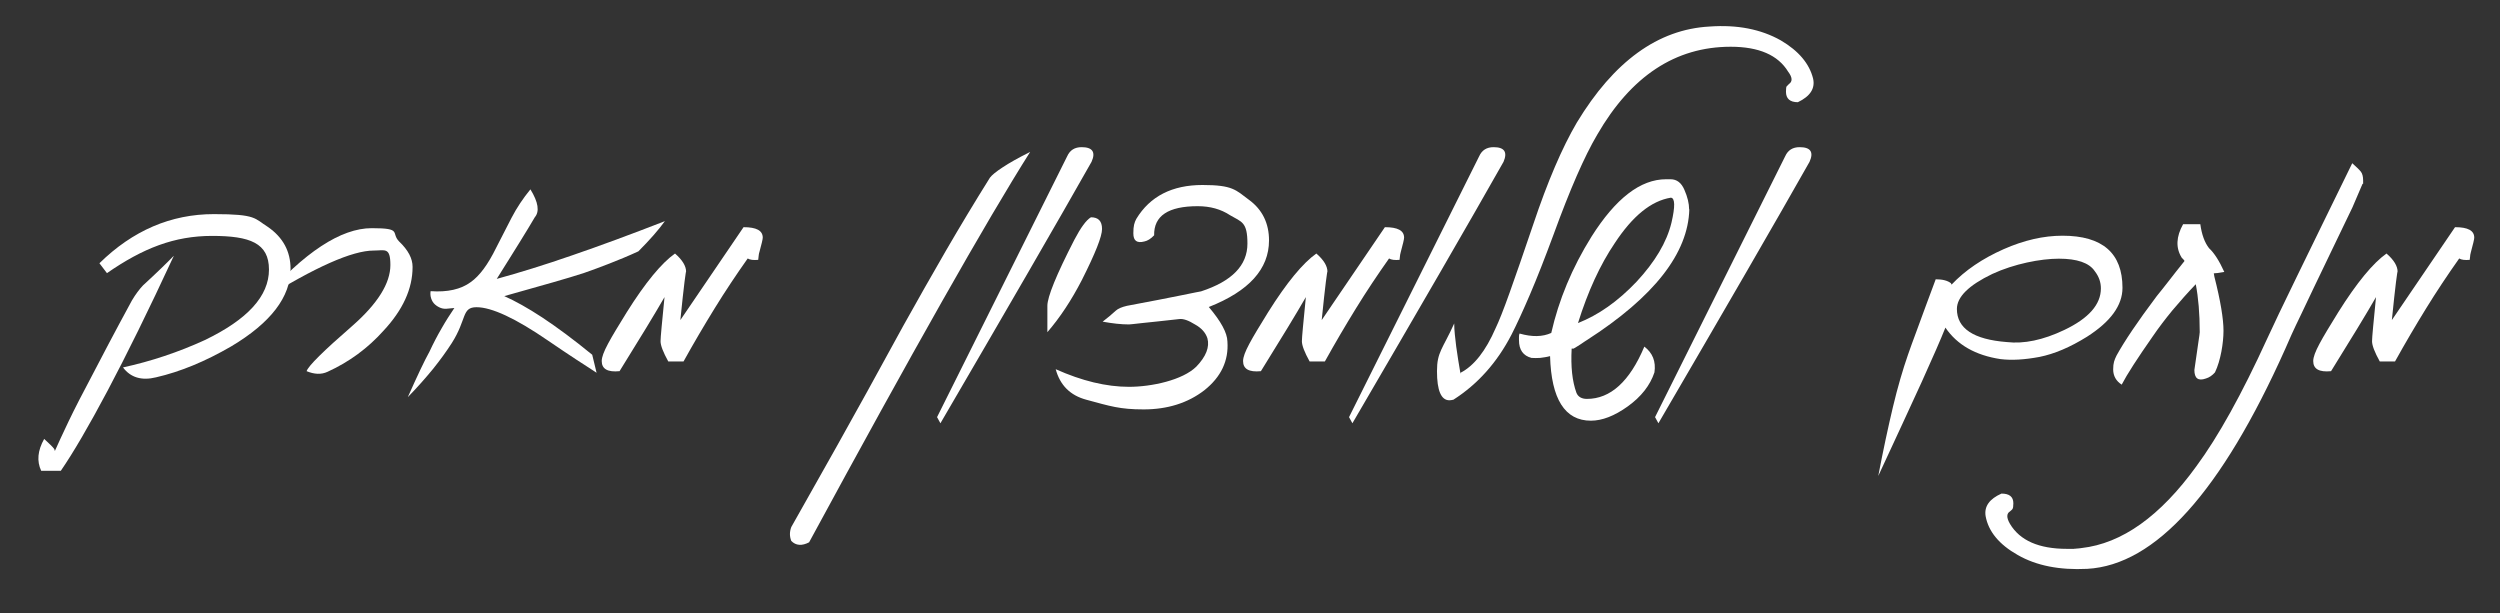 <svg xmlns="http://www.w3.org/2000/svg" id="Layer_1" data-name="Layer 1" viewBox="0 0 1262.2 309.5"><rect x="0" y="0" width="1262.2" height="309.5" fill="#333333" stroke="none"/><defs><style>      .cls-1 {        fill: #fff;        stroke-width: 0px;      }    </style></defs><path class="cls-1" d="M87.7,129.3c-12.7,27.4-23.9,50.1-33.4,68-9.5,17.9-17.4,31.4-23.6,40.4h-9.9c-2.3-4.9-1.8-10.2,1.5-16.1,2.6,2.4,4.3,4,5.1,5.1l.3,1c1.5-3.4,3.8-8.4,6.9-14.9,3.1-6.5,7.3-14.6,12.4-24.2,1.9-3.7,4.5-8.7,7.8-14.9s7.2-13.6,11.8-22c1.9-3.2,3.8-5.7,5.6-7.6,7.3-6.7,12.4-11.7,15.5-14.9ZM146.7,135.8c0,14.1-10,27.2-30,39.1-13.1,7.6-25.7,12.8-37.9,15.6-7.3,1.8-12.9.1-16.7-5,14.2-3.1,28-7.7,41.3-13.8,21.6-10.4,32.4-22.2,32.4-35.6s-9.6-17-28.7-17-34.9,6.2-53.1,18.8l-3.8-5c16.8-16.5,36.1-24.8,57.8-24.8s20.4,2.2,27.3,6.5c7.6,5.3,11.4,12.3,11.4,21.2h0Z"></path><path class="cls-1" d="M208.3,134.8c0,11-4.9,21.7-14.7,32.2-7.8,8.7-17.2,15.7-28.2,20.7-3.2,1.5-6.7,1.3-10.6-.3.8-2.6,8.5-10.2,23-22.8,12.9-11.3,19.3-21.6,19.3-30.8s-2.8-7.3-8.4-7.3c-10.8,0-29.6,8.3-56.3,25,21.3-24.2,39.7-36.3,55.3-36.3s9.5,2.3,13.8,6.7c4.6,4.4,6.8,8.6,6.8,12.8h0Z"></path><path class="cls-1" d="M385.1,120c0,.8-.6,3.2-1.7,7.3-.1.2-.2.7-.3,1.3-.1.6-.2,1.5-.3,2.6-2.4.2-4.2,0-5.3-.7-5.8,8.2-11.4,16.6-16.7,25.2-5.3,8.6-10.6,17.6-15.7,26.8h-7.7c-2.6-4.7-3.9-8.1-3.9-10.2s.7-9,2-22.3c-2.5,4.3-5.6,9.6-9.4,15.8s-8.2,13.4-13.3,21.6c-6,.6-9-1.1-9-5.1s4.2-11,12.6-24.6c9.4-15,17.6-24.9,24.4-29.7,3.8,3.3,5.6,6.4,5.6,9.2,0-.6-.3,1.1-.8,5.1s-1.2,10.4-2.1,19.3l31.9-46.9c6.5,0,9.7,1.7,9.7,5.3h0Z"></path><path class="cls-1" d="M520.1,76.7c-22.2,35.1-59.4,100.8-111.6,197.1-3.6,1.9-6.7,1.7-9-.7-.9-2.3-.9-4.6,0-7,6-10.6,13.7-24.3,23.1-41,9.4-16.8,20.6-37,33.5-60.7,7.1-12.7,14.2-25.3,21.4-37.7,7.2-12.4,14.6-24.7,22.3-37,.9-1.2,3-3,6.4-5.2,3.3-2.2,7.9-4.8,13.9-7.8h0Z"></path><path class="cls-1" d="M551.1,81.7c-16.9,29.9-42.4,73.9-76.3,132l-1.7-3.1,65.7-131.7c1.4-3.1,3.8-4.6,7.3-4.6,5.5,0,7.2,2.5,5,7.4Z"></path><path class="cls-1" d="M556.4,115.6c0,3.8-3.4,12.3-10.2,25.8-5.2,10.1-11,18.9-17.4,26.3v-13.3c0-4.5,4.5-15.6,13.6-33.3,3.2-6.1,6-10,8.4-11.4,3.7,0,5.6,1.9,5.6,5.9h0Z"></path><path class="cls-1" d="M640.7,121.4c0,14.4-10.1,25.6-30.4,33.6,6.1,7.2,9.3,13,9.4,17.4.7,9.7-3.2,17.9-11.6,24.6-8.4,6.5-18.7,9.7-30.7,9.7s-16.8-1.6-29-4.9c-8.1-2.2-13.2-7.3-15.4-15.4,13.2,5.9,25.5,8.9,37,8.9s27.1-3.4,34-10.2c4.9-5.1,6.8-9.9,5.6-14.3-.9-2.8-3-5.2-6.3-7-3.2-2-5.9-3-8-2.7-8.2.9-14.4,1.6-18.6,2-4.2.5-6.4.7-6.7.7-4,0-8.4-.5-13.3-1.4,2.4-1.8,4.6-3.7,6.7-5.6,1.1-1,3-1.8,5.6-2.4,12.1-2.3,21.2-4,27.4-5.3s9.5-1.9,10-2c15.6-5.1,23.4-13.1,23.4-24.1s-2.9-10.9-8.7-14.3c-4.7-3.1-10.1-4.6-16.4-4.6-14.9,0-22.2,4.9-22,14.7-1.7,1.8-3.4,2.8-4.9,3.1-3.8,1-5.6-.3-5.6-4.1s.5-5.4,1.5-7.3c6.9-11.4,18.1-17.1,33.4-17.1s16.8,2.5,23.5,7.5c6.7,4.9,10.1,11.8,10.1,20.5Z"></path><path class="cls-1" d="M708.9,120c0,.8-.6,3.2-1.7,7.3,0,.2-.2.7-.3,1.3s-.2,1.5-.3,2.6c-2.4.2-4.2,0-5.3-.7-5.8,8.2-11.4,16.6-16.7,25.2-5.3,8.6-10.6,17.6-15.7,26.8h-7.7c-2.6-4.7-3.9-8.1-3.9-10.2s.7-9,2-22.3c-2.5,4.3-5.6,9.6-9.4,15.8-3.8,6.2-8.2,13.4-13.3,21.6-6,.6-9-1.1-9-5.1s4.2-11,12.6-24.6c9.4-15,17.6-24.9,24.4-29.7,3.8,3.3,5.6,6.4,5.6,9.2,0-.6-.3,1.1-.8,5.1s-1.2,10.4-2.1,19.3l31.9-46.9c6.5,0,9.7,1.7,9.7,5.3h0Z"></path><path class="cls-1" d="M759.1,81.7c-16.9,29.9-42.4,73.9-76.3,132l-1.7-3.1,65.7-131.7c1.4-3.1,3.8-4.6,7.3-4.6,5.5,0,7.1,2.5,5,7.4Z"></path><path class="cls-1" d="M915.4,39.7c1.1,4.9-1.4,8.9-7.7,11.9-4,0-6-1.8-6-5.3s.5-2.5,1.4-3.8c2-1.3,1.9-3.4-.3-6.3-5.1-8.4-14.8-12.6-29-12.6-27.9,0-50.3,14.8-67.4,44.4-6.5,11-13.8,27.8-22,50.3-4.4,11.9-8.4,22.1-12,30.5s-6.7,15.1-9.3,20.2c-7.3,14.1-17.1,25-29.3,32.8-.9.2-1.6.3-2,.3-4.2,0-6.3-4.9-6.3-14.7s2.9-11.2,8.7-24.1c0,3.5.5,7.4,1,11.6.6,4.2,1.3,8.9,2.2,14v-.7c6.8-3.5,12.7-11,17.7-22.5,1.6-3.3,4-9.3,7.1-18s7.1-20.2,11.9-34.4c7.2-21.5,14.5-38.6,22-51.4,18.7-30.9,41-47.1,67-48.5,13.9-1,25.9,1.3,36,7,9,5.3,14.4,11.7,16.3,19.3h0Z"></path><path class="cls-1" d="M852.9,105.7c-.6,22.2-17.8,44.2-51.7,66-.9.6-1.9,1.2-3,2-1.1.7-2.3,1.5-3.7,2.3h-1c-.5,9.1.3,16.5,2.4,22.3.8,2,2.6,3.1,5.3,3.1,11.9,0,21.6-8.8,29-26.4,4.2,3.2,5.9,7.5,5.1,13-2.2,6.6-6.7,12.3-13.5,17.2-6.7,4.8-12.9,7.2-18.6,7.2-13.1,0-20-10.9-20.6-32.6-1.8.5-3.5.7-5,.9-1.5.1-3,.1-4.4,0-4.2-1.1-6.3-4.1-6.3-8.9s0-1,0-1.5,0-1.2.3-1.9c6.3,1.8,11.6,1.7,16-.3,3.8-16.7,10.5-32.9,20.3-48.6,12.2-19.3,24.7-29,37.7-29h2.2c3.2,0,5.5,1.8,7,5.3,1.6,3.6,2.4,7,2.4,9.9h0ZM843.9,112.4c1.9-8.2,1.8-12.4-.3-12.6-9.9,1.6-19.3,9.2-28.3,22.9-7.4,10.9-13.6,24.4-18.6,40.4,10.2-4,20.1-10.9,29.5-20.8,9.4-10.1,15.3-20,17.7-29.9h0Z"></path><path class="cls-1" d="M913.6,81.7c-16.9,29.9-42.4,73.9-76.3,132l-1.7-3.1,65.7-131.7c1.4-3.1,3.8-4.6,7.3-4.6,5.6,0,7.2,2.5,5,7.4Z"></path><path class="cls-1" d="M1071.6,145.3c0,8.9-6,17.1-17.9,24.7-8.5,5.3-16.5,8.7-24,10.2-7.5,1.4-14,1.8-19.7,1.1-12.6-1.9-21.9-7.2-27.8-15.9-2.3,5.8-6.3,14.9-11.9,27.3-5.7,12.4-13,28.3-22,47.6,2.5-13.1,5-24.7,7.4-34.8s5-18.9,7.6-26.4c.9-2.6,2.5-7.1,4.9-13.5,2.3-6.4,5.4-14.6,9.1-24.6,3.5,0,6.1.7,7.7,2l.3.7c6.9-7.3,15.7-13.2,26.3-17.9,10.2-4.5,20.1-6.8,29.7-6.8,20.2,0,30.3,8.8,30.3,26.3ZM1060.7,145.6c0-3.1-1-6-3.1-8.7-2.8-4.2-8.9-6.3-18.1-6.3s-22.6,2.6-33.6,7.7c-11.9,5.7-17.9,11.6-17.9,17.7,0,9.8,8.4,15.4,25.2,16.7,8.6,1,18.3-1,29-6.1,12.4-5.9,18.5-12.9,18.5-21h0Z"></path><path class="cls-1" d="M1123,137.3c-2.6.5-4.4.7-5.3.7l.3,1.7c3.1,12.2,4.6,21.3,4.6,27.3s-1.4,15-4.3,21c-1.4,1.6-2.9,2.6-4.6,3.1-3.9,1.4-5.8-.1-5.8-4.3.9-6.1,1.6-10.8,2-13.9.5-3.1.7-4.9.7-5.2,0-9.4-.7-17.5-2-24.2-4.2,4.4-8.1,8.8-11.8,13.2-3.6,4.4-6.9,8.7-9.9,13.1-7.7,11-13,19.2-15.7,24.4-2.8-1.8-4.3-4.4-4.3-7.7s.6-4.7,1.7-7c3.9-7.1,10.6-17.1,20.3-30,1.6-1.9,3.5-4.4,5.8-7.3,2.3-3,5-6.4,8.2-10.4,0-.3-.6-.9-1.4-1.7-3.1-5-2.8-10.6.7-16.9h8.7c.7,5.2,2.2,9.3,4.4,12.1,2.7,2.5,5.2,6.5,7.7,12h0Z"></path><path class="cls-1" d="M1192.8,92.8l-5.1,11.9-11.6,24.1c-5.8,12.1-10.6,22-14.3,29.9-3.8,7.8-6.4,13.6-8,17.4-32.3,72.2-65.6,109.2-100,111.1-14,.7-25.7-1.6-35.1-7-9.4-5.3-14.8-11.9-16.2-19.6-.8-4.9,1.9-8.7,8-11.4,4,0,6,1.6,6,4.9s-.6,3-1.7,4.1c-1.8,1.1-1.8,3.2,0,6.3,5,8.4,14.6,12.6,28.7,12.6s2.3,0,3.6-.1c1.3-.1,2.5-.1,3.8-.3,20.4-2.3,39.7-16,58-41.3,11-14.9,22.9-36.3,35.7-64.3,3-6.5,8-17.1,15.2-31.8s16.4-33.7,27.8-56.9c2,1.8,3.5,3.2,4.3,4.2s1.2,2.5,1.2,4.5v1.7h-.3,0Z"></path><path class="cls-1" d="M1249.2,120c0,.8-.6,3.2-1.7,7.3,0,.2-.2.7-.3,1.3,0,.6-.2,1.5-.3,2.6-2.4.2-4.2,0-5.3-.7-5.8,8.2-11.4,16.6-16.7,25.2-5.3,8.6-10.6,17.6-15.7,26.8h-7.7c-2.6-4.7-3.9-8.1-3.9-10.2s.7-9,2-22.3c-2.5,4.3-5.6,9.6-9.4,15.8s-8.2,13.4-13.3,21.6c-6,.6-9-1.1-9-5.1s4.2-11,12.6-24.6c9.4-15,17.6-24.9,24.4-29.7,3.8,3.3,5.6,6.4,5.6,9.2,0-.6-.3,1.1-.8,5.1s-1.2,10.4-2.1,19.3l31.9-46.9c6.5,0,9.7,1.7,9.7,5.3h0Z"></path><path class="cls-1" d="M335.8,111.5c-3.4,4.7-7.9,9.8-13.5,15.4-5.2,2.4-10.1,4.4-14.7,6.2-4.5,1.8-8.8,3.3-12.7,4.7-4,1.3-9.2,2.9-15.9,4.8-6.6,1.9-14.7,4.2-24.4,6.9,5.4,2.4,11.9,6,19.2,10.8,7.4,4.9,15.8,11.1,25.2,18.8l2.2,9.1c-2.8-1.8-6.2-4.1-10.3-6.7-4.1-2.7-8.9-5.9-14.3-9.6-16.3-11.2-28.4-16.8-36-16.8s-4.8,6-12.5,18.1c-2.7,4.2-5.8,8.5-9.5,13.1-3.7,4.5-7.9,9.3-12.7,14.2,4.9-11,8.5-18.6,10.9-22.9,2-4.3,4.1-8.3,6.2-11.9,2.1-3.7,4.3-7.1,6.4-10.2l-3.2.3c-1.3.2-2.5.1-3.6-.3-1.1-.4-2.1-1-3-1.8-.9-.8-1.5-1.8-1.9-3-.4-1.2-.5-2.4-.3-3.7,8.5.6,15.3-.9,20.3-4.6,4.4-3.1,8.7-8.9,12.8-17.3,2.6-5.1,5.2-10.2,7.8-15.2,2.6-5,5.8-9.8,9.5-14.3,4,6.5,4.7,11.2,2.2,14.1-1.9,3.3-4.5,7.5-7.7,12.7-3.2,5.1-7,11.3-11.5,18.4,11.3-3.1,24-7,38.1-11.9,14-4.8,29.7-10.6,46.9-17.3Z"></path></svg>